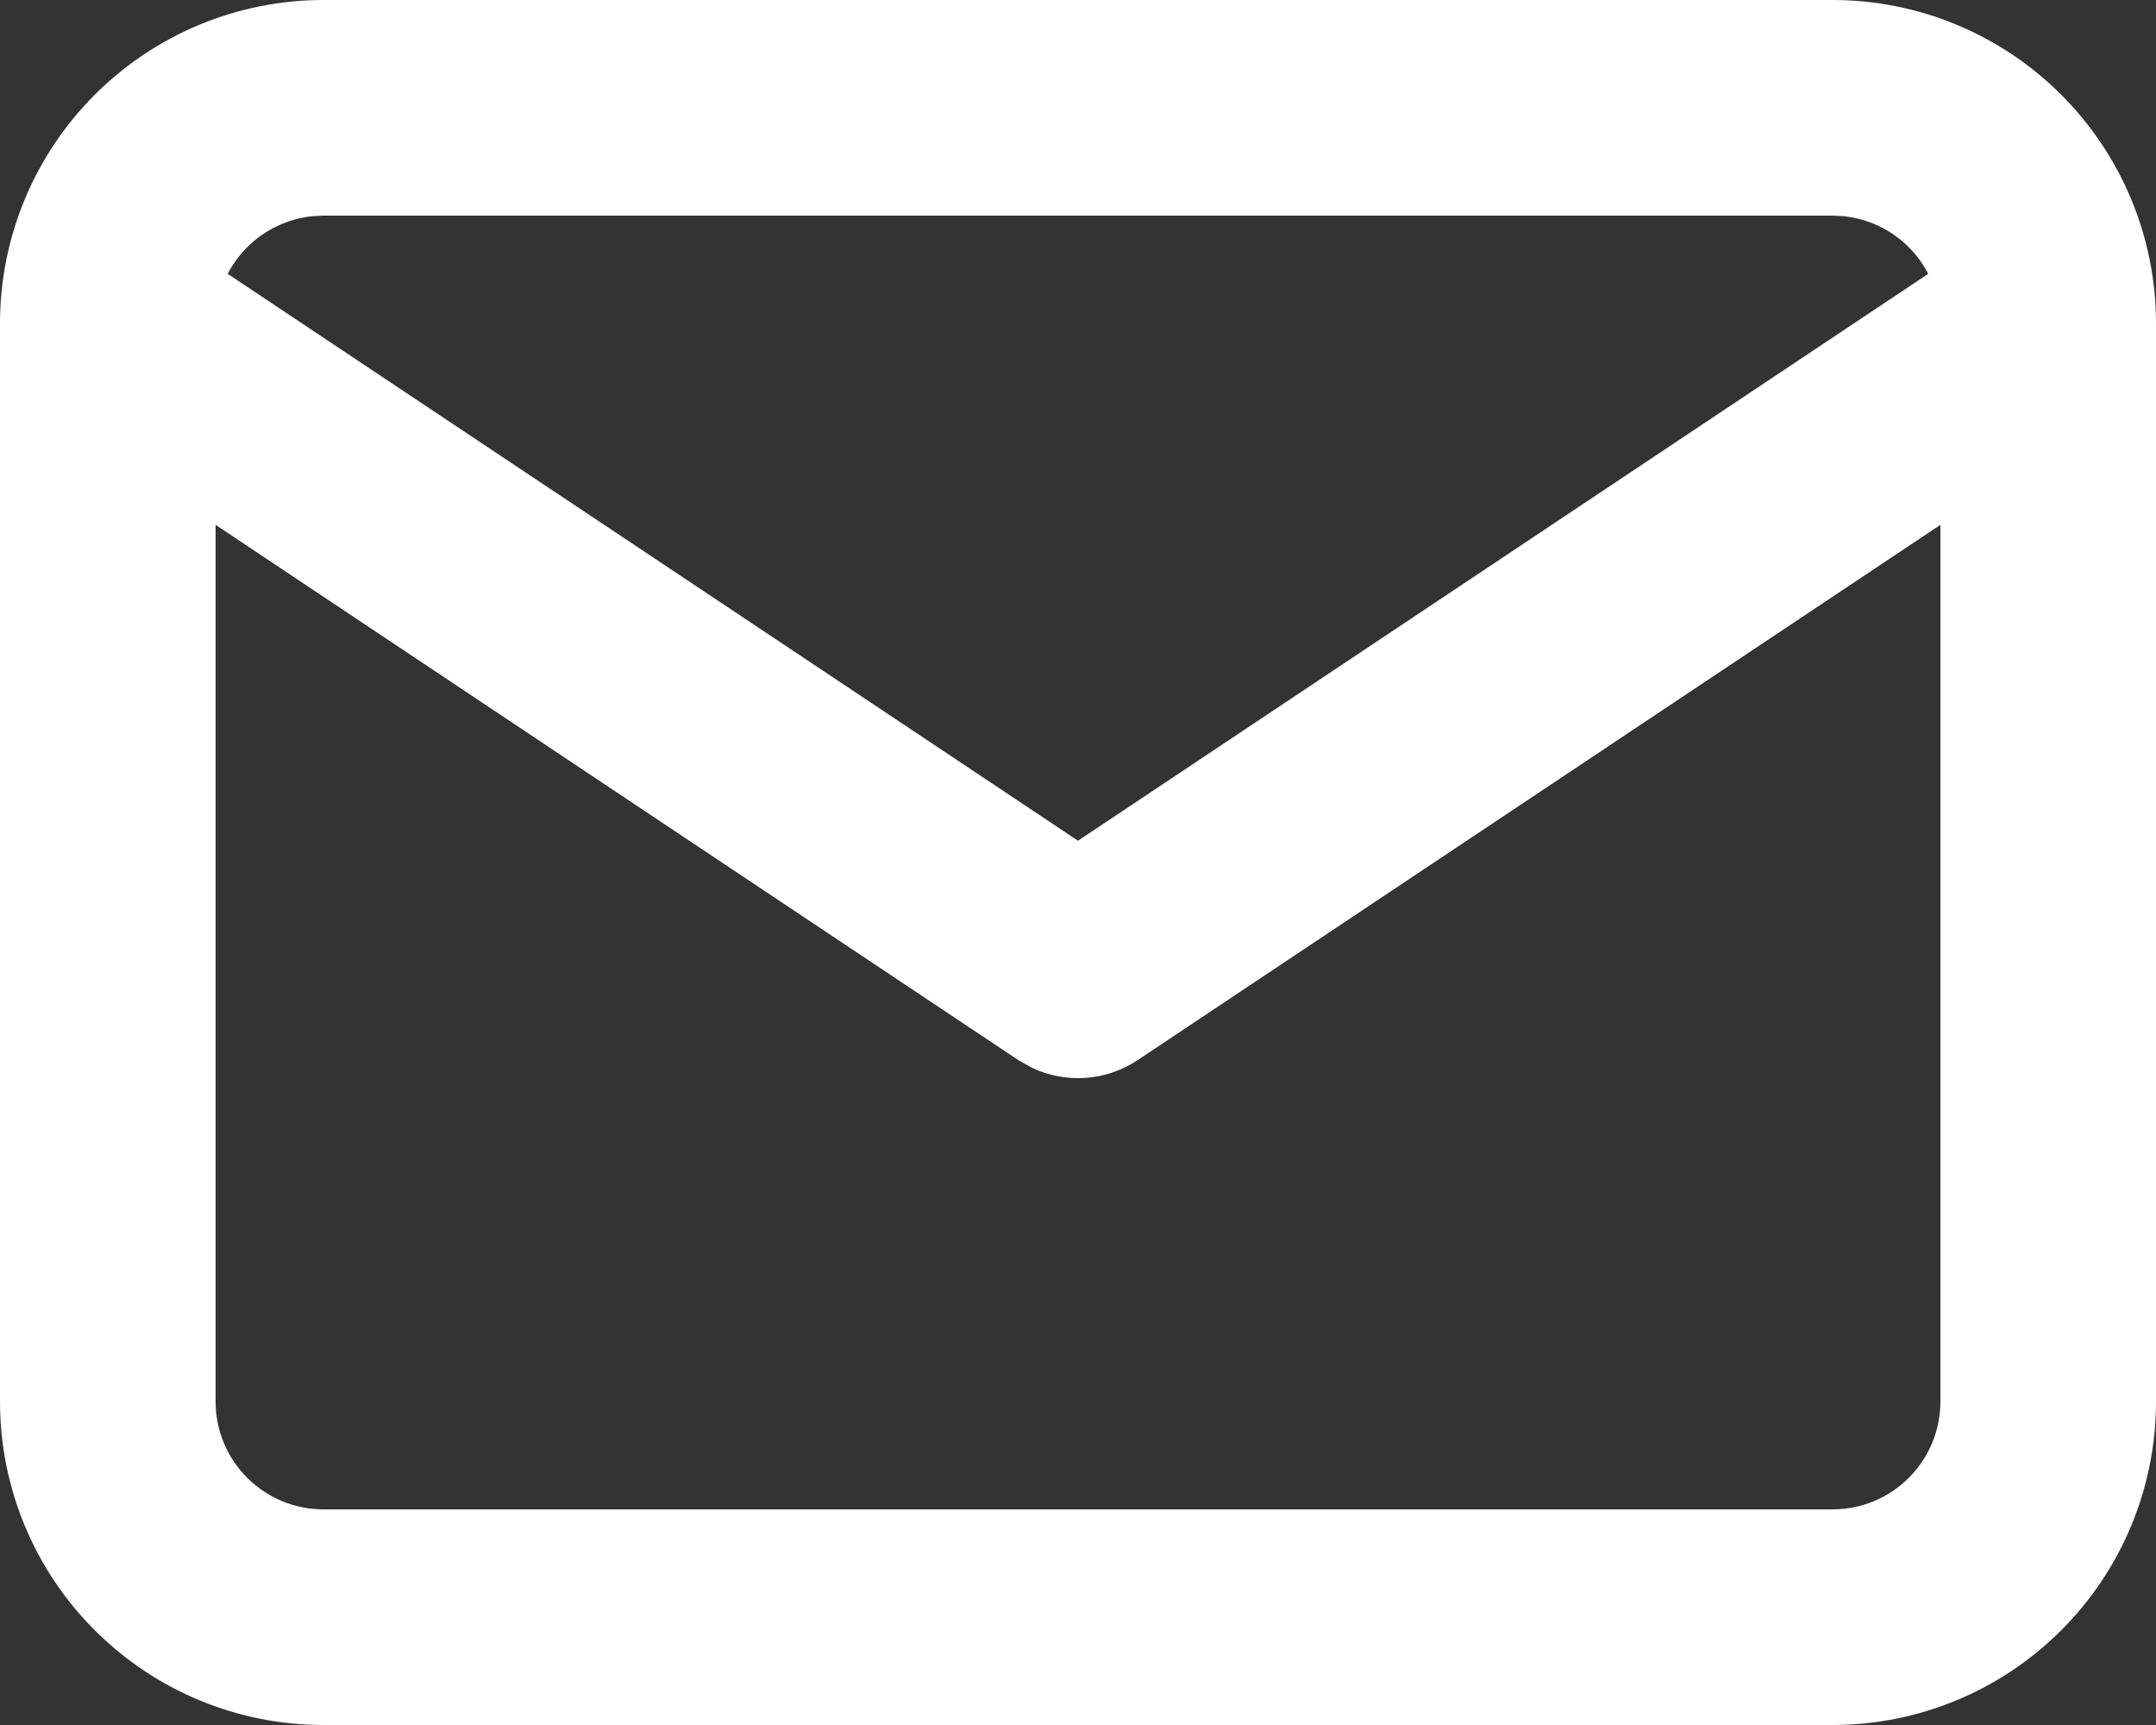 <?xml version="1.0" encoding="UTF-8"?> <svg xmlns="http://www.w3.org/2000/svg" width="20" height="16" viewBox="0 0 20 16" fill="none"><rect x="0" y="0" width="20" height="16" fill="#333333" stroke="none"/><path d="M18 4.868L10.555 9.832C10.261 10.028 9.889 10.053 9.575 9.905L9.445 9.832L2 4.868V13C2 13.265 2.105 13.52 2.293 13.707C2.481 13.895 2.735 14 3 14H17C17.265 14 17.52 13.895 17.707 13.707C17.895 13.52 18 13.265 18 13V4.868ZM2.901 2.005C2.672 2.028 2.457 2.129 2.293 2.293C2.22 2.366 2.159 2.45 2.112 2.54L10 7.798L17.887 2.54C17.84 2.45 17.78 2.366 17.707 2.293C17.543 2.129 17.328 2.028 17.099 2.005L17 2H3L2.901 2.005ZM20 13C20 13.796 19.684 14.559 19.121 15.121C18.558 15.684 17.796 16 17 16H3C2.204 16 1.442 15.684 0.879 15.121C0.316 14.559 0 13.796 0 13V3C0 2.204 0.316 1.442 0.879 0.879C1.442 0.316 2.204 0 3 0H17C17.796 0 18.558 0.316 19.121 0.879C19.684 1.442 20 2.204 20 3V13Z" fill="white"></path></svg> 